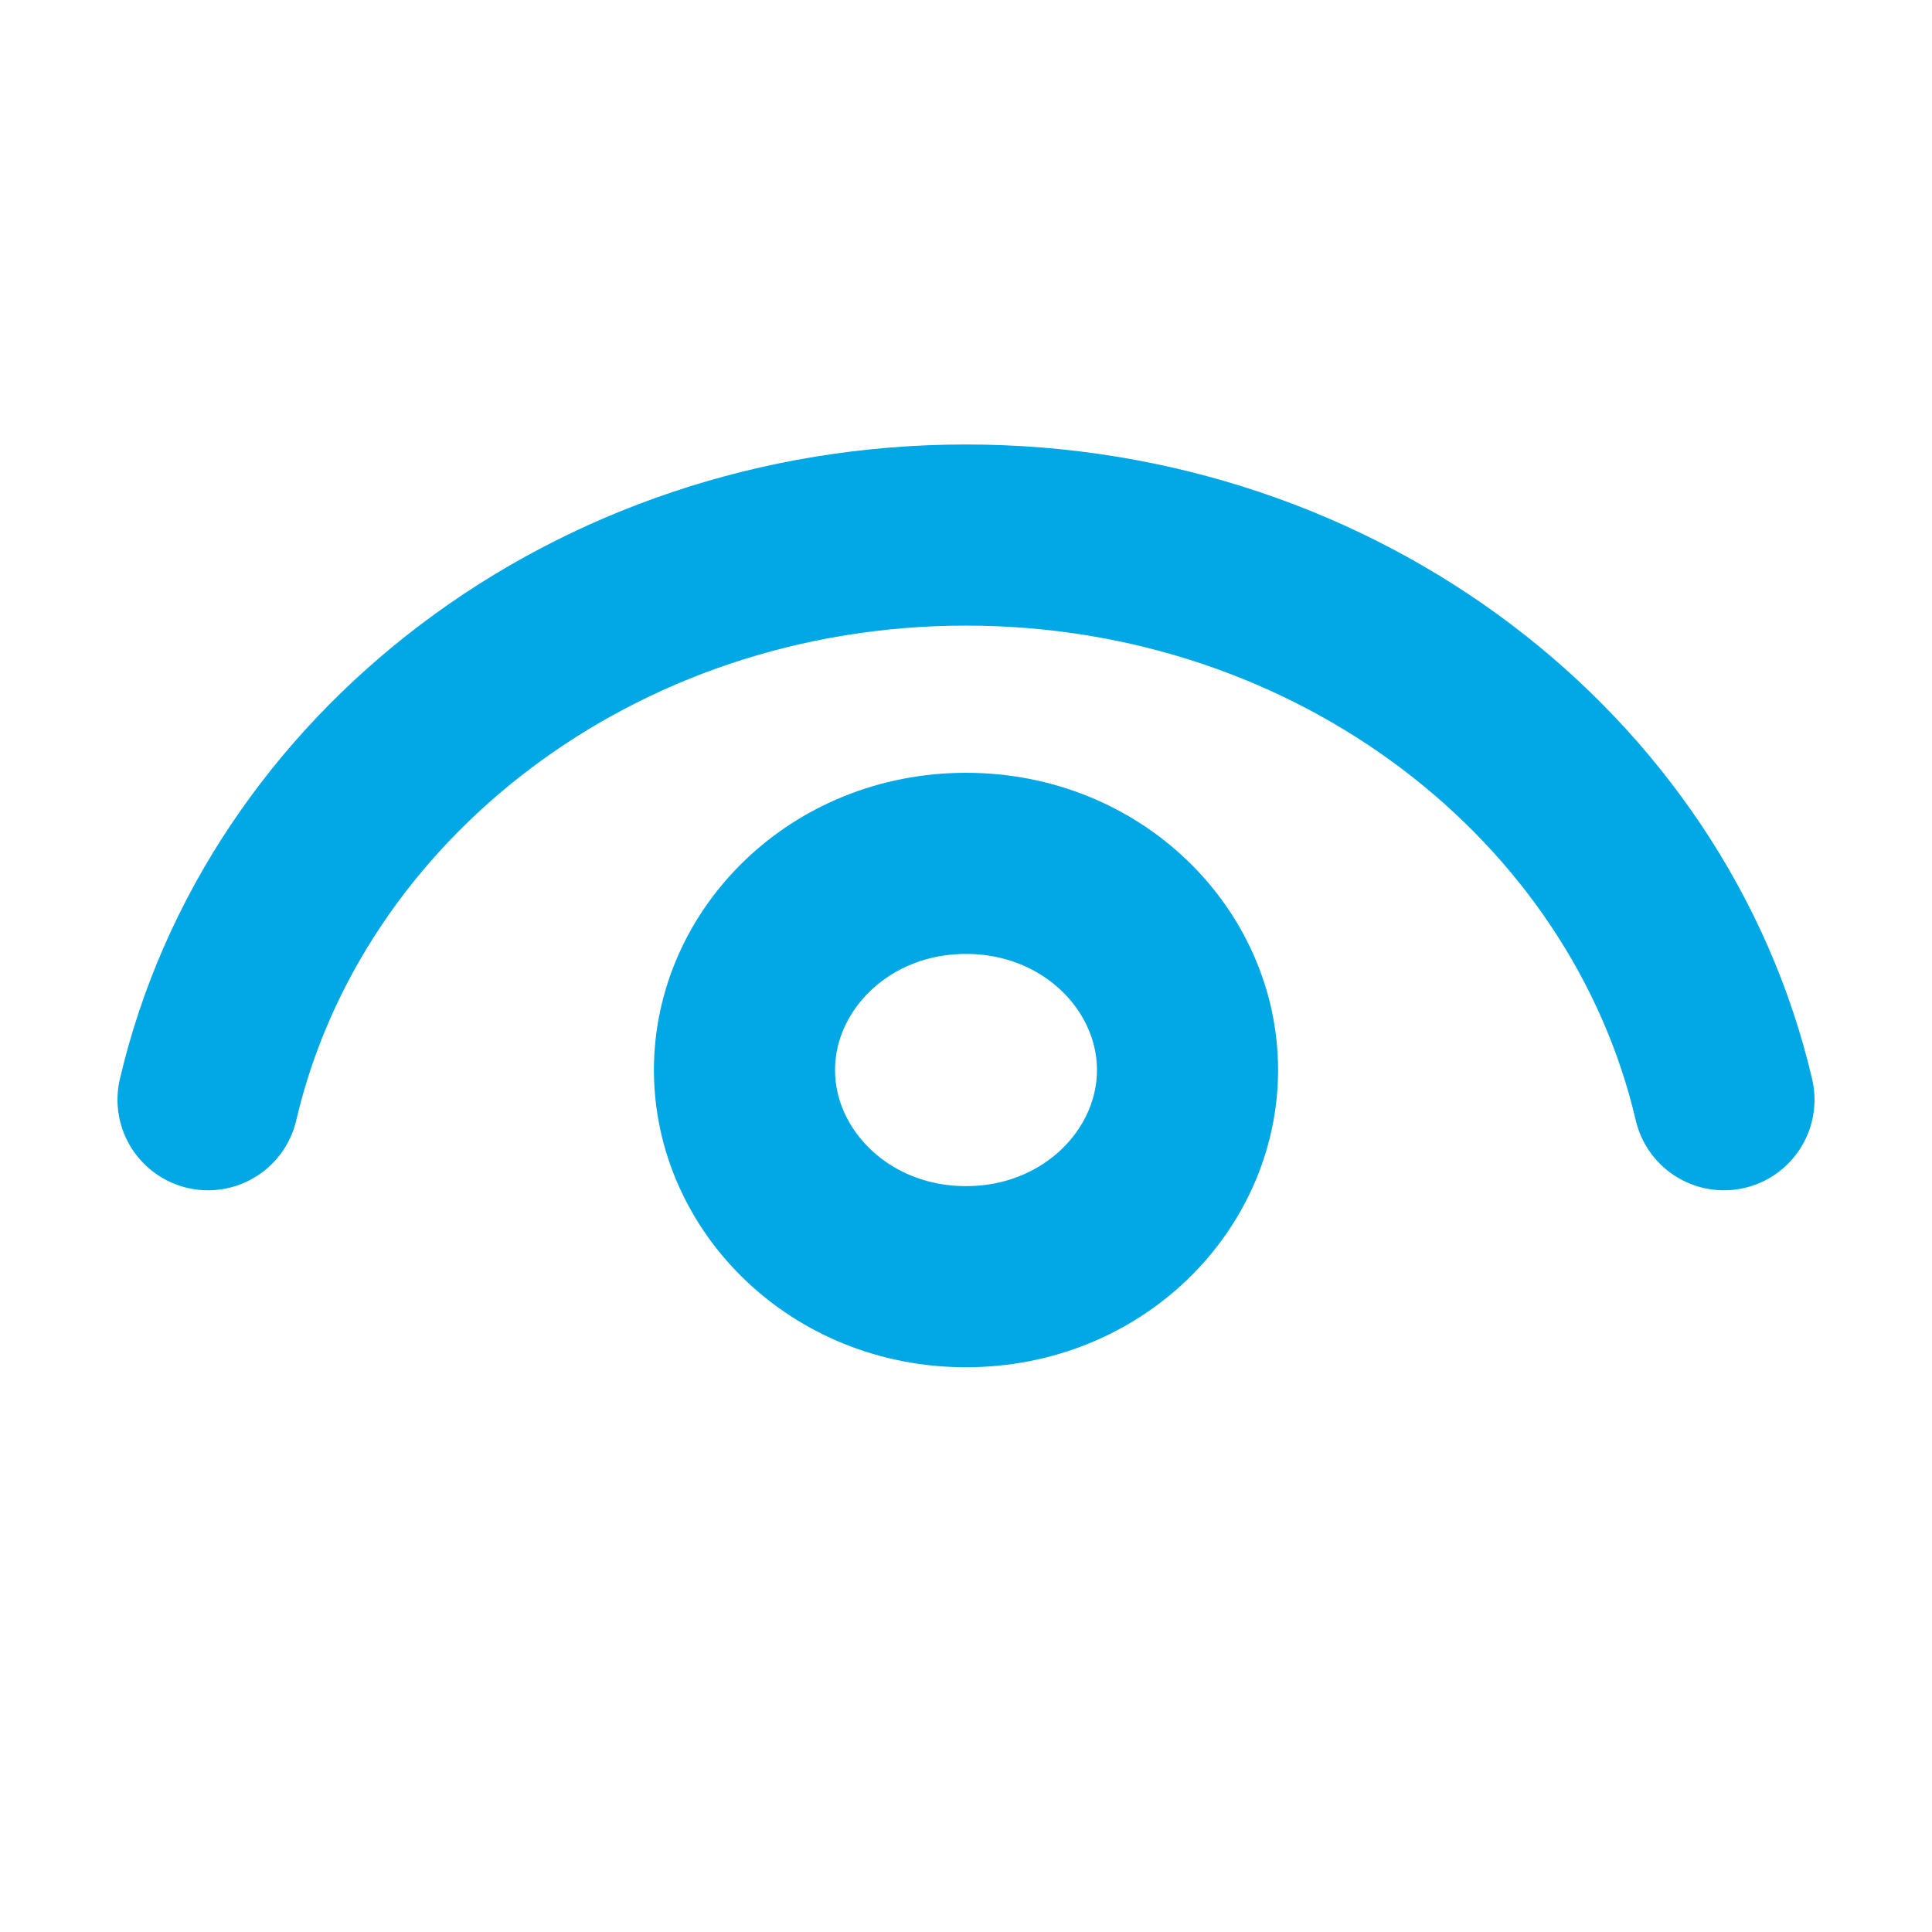 <svg width="32" height="32" viewBox="0 0 32 32" fill="none" xmlns="http://www.w3.org/2000/svg">
<path d="M19.669 17.723C19.669 19.546 18.096 21.146 16 21.146C13.904 21.146 12.331 19.546 12.331 17.723C12.331 15.901 13.904 14.3 16 14.3C18.096 14.3 19.669 15.901 19.669 17.723Z" stroke="#01A8E5" stroke-width="3"/>
<path d="M3.446 18.215C4.695 12.868 9.841 8.862 16 8.862C22.158 8.862 27.304 12.868 28.554 18.215" stroke="#01A8E5" stroke-width="3" stroke-linecap="round"/>
</svg>
